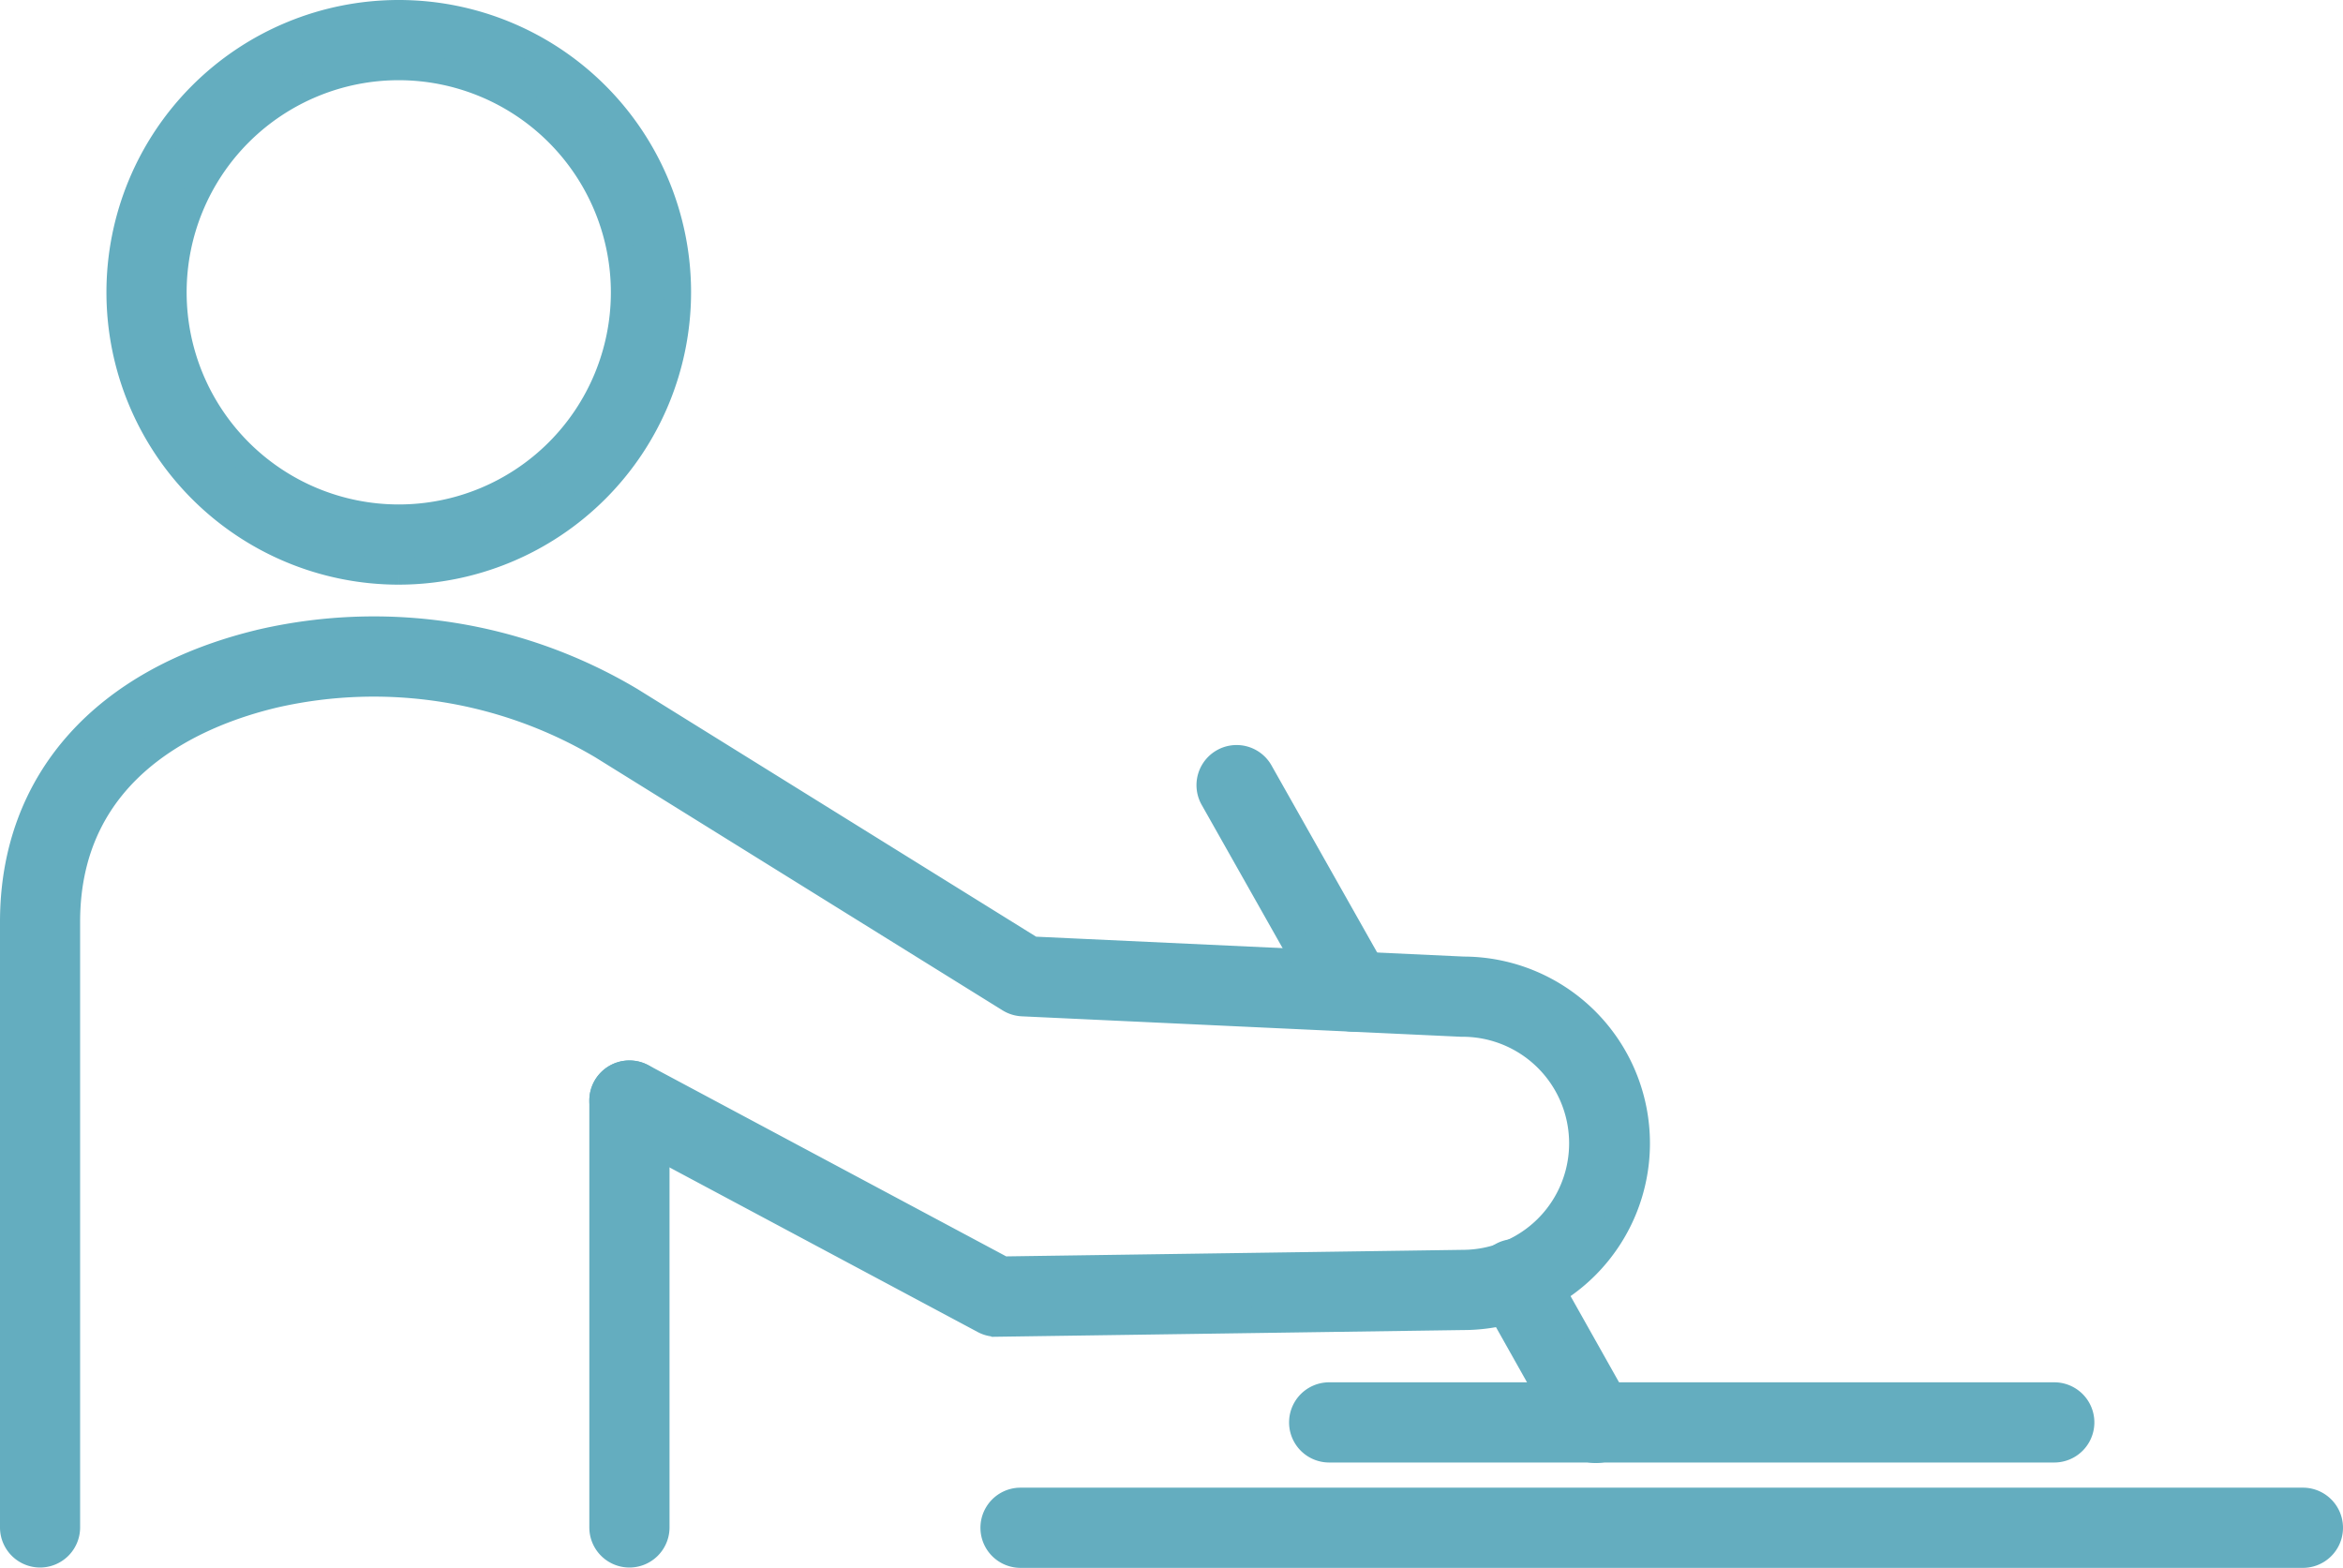 <svg xmlns="http://www.w3.org/2000/svg" width="88.289" height="59.078" viewBox="0 0 88.289 59.078">
  <g id="グループ_71515" data-name="グループ 71515" transform="translate(-912.5 -1846.422)">
    <path id="パス_70468" data-name="パス 70468" d="M28.368,21.03A10.515,10.515,0,1,1,38.883,10.515,10.527,10.527,0,0,1,28.368,21.03m0-19.008a8.493,8.493,0,1,0,8.493,8.493,8.5,8.5,0,0,0-8.493-8.493" transform="translate(899.158 1846.922)" fill="#64adbf" stroke="#64adbf" stroke-width="1"/>
    <path id="パス_70469" data-name="パス 70469" d="M1.011,138.181A1.011,1.011,0,0,1,0,137.17V114.352c0-5.294,3.431-9.136,9.413-10.542a18.887,18.887,0,0,1,13.817,2.178l.027.016,15.133,9.4,16.259.756a6.536,6.536,0,0,1-.024,13.073l-17.557.252a1,1,0,0,1-.491-.119l-13.835-7.389a1.011,1.011,0,0,1,.953-1.784l13.6,7.266,17.311-.248a4.514,4.514,0,1,0,.014-9.029h-.047l-16.545-.77a1.013,1.013,0,0,1-.487-.151L22.2,107.73a16.874,16.874,0,0,0-12.328-1.951c-2.933.689-7.853,2.719-7.853,8.573V137.17a1.011,1.011,0,0,1-1.011,1.011" transform="translate(913 1766.806)" fill="#64adbf" stroke="#64adbf" stroke-width="1"/>
    <path id="パス_70470" data-name="パス 70470" d="M99.851,195.965a1.011,1.011,0,0,1-1.011-1.011V178.872a1.011,1.011,0,0,1,2.022,0v16.082a1.011,1.011,0,0,1-1.011,1.011" transform="translate(836.367 1709.022)" fill="#64adbf" stroke="#64adbf" stroke-width="1"/>
    <path id="パス_70471" data-name="パス 70471" d="M213.772,251.522H165.45a1.011,1.011,0,0,1,0-2.022h48.322a1.011,1.011,0,1,1,0,2.022" transform="translate(785.506 1653.478)" fill="#64adbf" stroke="#64adbf" stroke-width="1"/>
    <path id="パス_70472" data-name="パス 70472" d="M244.536,233.851H217.213a1.011,1.011,0,1,1,0-2.022h27.323a1.011,1.011,0,1,1,0,2.022" transform="translate(745.373 1667.179)" fill="#64adbf" stroke="#64adbf" stroke-width="1"/>
    <path id="パス_70473" data-name="パス 70473" d="M251.423,215.238a1.01,1.01,0,0,1-.882-.516l-3.048-5.419a1.011,1.011,0,1,1,1.763-.991l3.048,5.419a1.011,1.011,0,0,1-.88,1.507" transform="translate(721.213 1685.812)" fill="#64adbf" stroke="#64adbf" stroke-width="1"/>
    <path id="パス_70474" data-name="パス 70474" d="M206.046,134.7a1.011,1.011,0,0,1-.881-.514l-4.4-7.79a1.011,1.011,0,0,1,1.76-.995l4.4,7.79a1.011,1.011,0,0,1-.879,1.509" transform="translate(757.445 1750.095)" fill="#64adbf" stroke="#64adbf" stroke-width="1"/>
  </g>
</svg>
